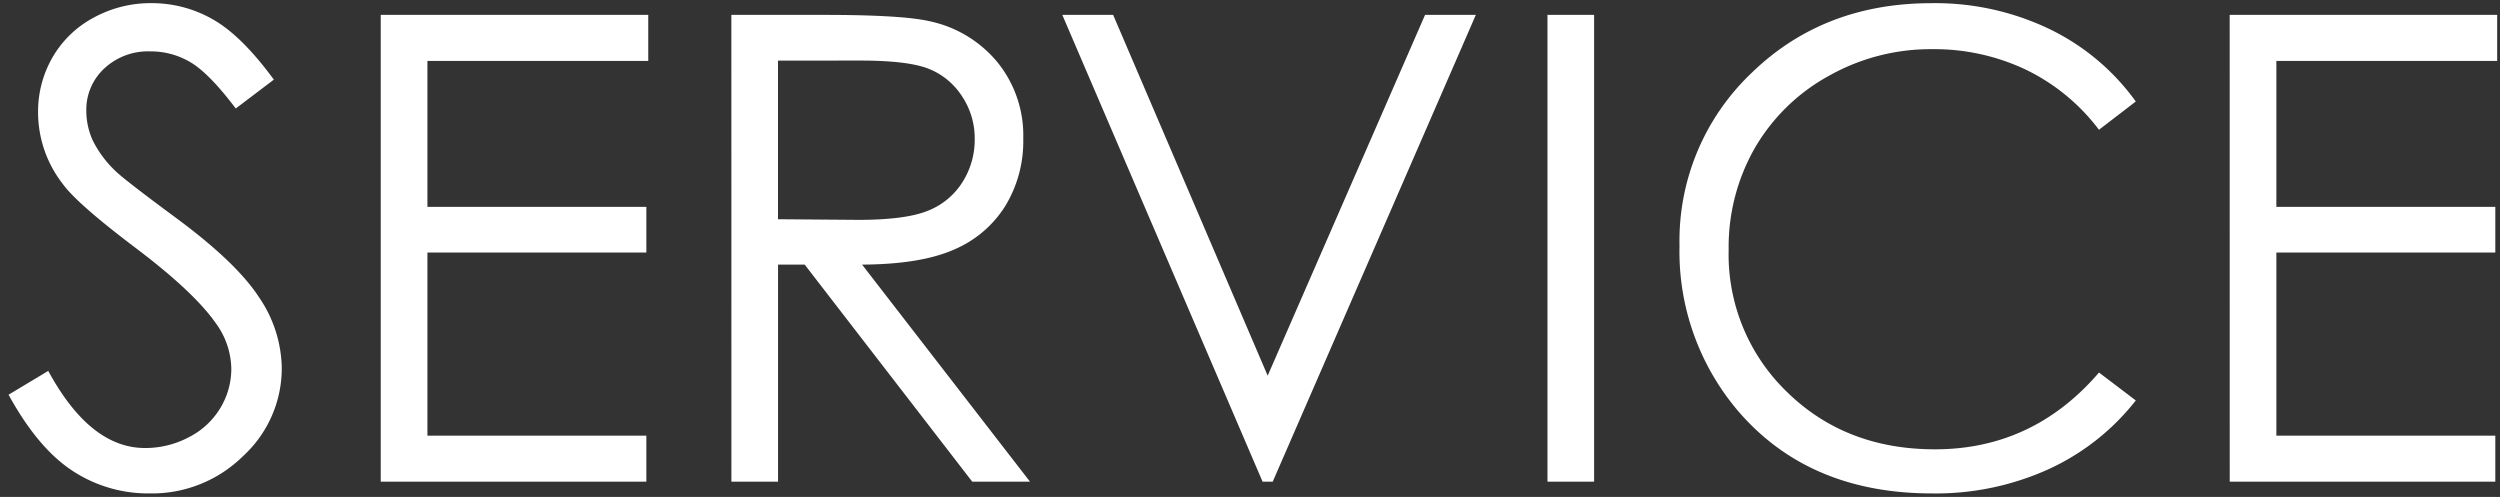 <svg xmlns="http://www.w3.org/2000/svg" width="327" height="65" viewBox="0 0 327 65">
  <rect x="0" y="0" width="327" height="65" fill="#333333" stroke="none"/>
  <g id="top_service" transform="translate(-1078 -1260)">
    <path id="パス_1564" data-name="パス 1564" d="M1.121,73.628l5.188-3.113Q11.787,80.6,18.967,80.6a12.124,12.124,0,0,0,5.769-1.432,10.13,10.13,0,0,0,4.109-3.839,9.936,9.936,0,0,0,1.411-5.1,10.35,10.35,0,0,0-2.075-6.018q-2.864-4.067-10.459-9.795-7.637-5.769-9.5-8.342A15.252,15.252,0,0,1,4.98,36.731,14.171,14.171,0,0,1,6.89,29.468,13.615,13.615,0,0,1,12.264,24.3,15.491,15.491,0,0,1,19.8,22.412,16.056,16.056,0,0,1,27.87,24.55q3.756,2.137,7.948,7.865l-4.98,3.777q-3.445-4.565-5.873-6.018a10.12,10.12,0,0,0-5.292-1.453,8.381,8.381,0,0,0-6.039,2.241,7.335,7.335,0,0,0-2.345,5.52,9.408,9.408,0,0,0,.83,3.86,14.242,14.242,0,0,0,3.03,4.067q1.2,1.162,7.886,6.1,7.927,5.852,10.874,10.417A16.788,16.788,0,0,1,36.855,70.1a15.566,15.566,0,0,1-5.043,11.538,16.949,16.949,0,0,1-12.264,4.9A17.992,17.992,0,0,1,9.463,83.568Q4.939,80.6,1.121,73.628ZM49.8,23.948H84.792v6.018H55.906V49.058H84.543v5.977H55.906V78.982H84.543V85H49.8Zm45.862,0h12.161q10.168,0,13.779.83a15.727,15.727,0,0,1,8.84,5.333,15.2,15.2,0,0,1,3.4,10.065,16.258,16.258,0,0,1-2.345,8.757,14.626,14.626,0,0,1-6.7,5.707q-4.358,1.93-12.036,1.971L134.722,85h-7.554L105.254,56.611h-3.486V85h-6.1Zm6.1,5.977V50.676l10.5.083q6.1,0,9.027-1.162a9.4,9.4,0,0,0,4.565-3.715,10.337,10.337,0,0,0,1.639-5.707,9.9,9.9,0,0,0-1.66-5.582A9.251,9.251,0,0,0,121.482,31q-2.7-1.079-8.965-1.079Zm37.188-5.977H145.6l20.212,47.19,20.586-47.19h6.641L166.472,85h-1.328Zm63.459,0h6.1V85h-6.1Zm76.948,11.331-4.814,3.694a26.322,26.322,0,0,0-9.567-7.865,27.992,27.992,0,0,0-12.264-2.677,27.106,27.106,0,0,0-13.53,3.507,25.171,25.171,0,0,0-9.65,9.421,26.061,26.061,0,0,0-3.424,13.3A24.972,24.972,0,0,0,233.771,73.3q7.657,7.471,19.32,7.471,12.825,0,21.458-10.044l4.814,3.652a30.769,30.769,0,0,1-11.393,8.986,35.74,35.74,0,0,1-15.253,3.175q-16.021,0-25.276-10.667a32.186,32.186,0,0,1-7.761-21.748,30.24,30.24,0,0,1,9.4-22.557q9.4-9.152,23.553-9.152a34.564,34.564,0,0,1,15.439,3.383A29.969,29.969,0,0,1,279.363,35.278Zm12.285-11.331h34.988v6.018H297.749V49.058h28.638v5.977H297.749V78.982h28.638V85H291.648Z" transform="translate(1078 1238)" fill="#fff"/>
    <rect id="長方形_695" data-name="長方形 695" width="327" height="65" transform="translate(1078 1260)" fill="none"/>
  </g>
</svg>
